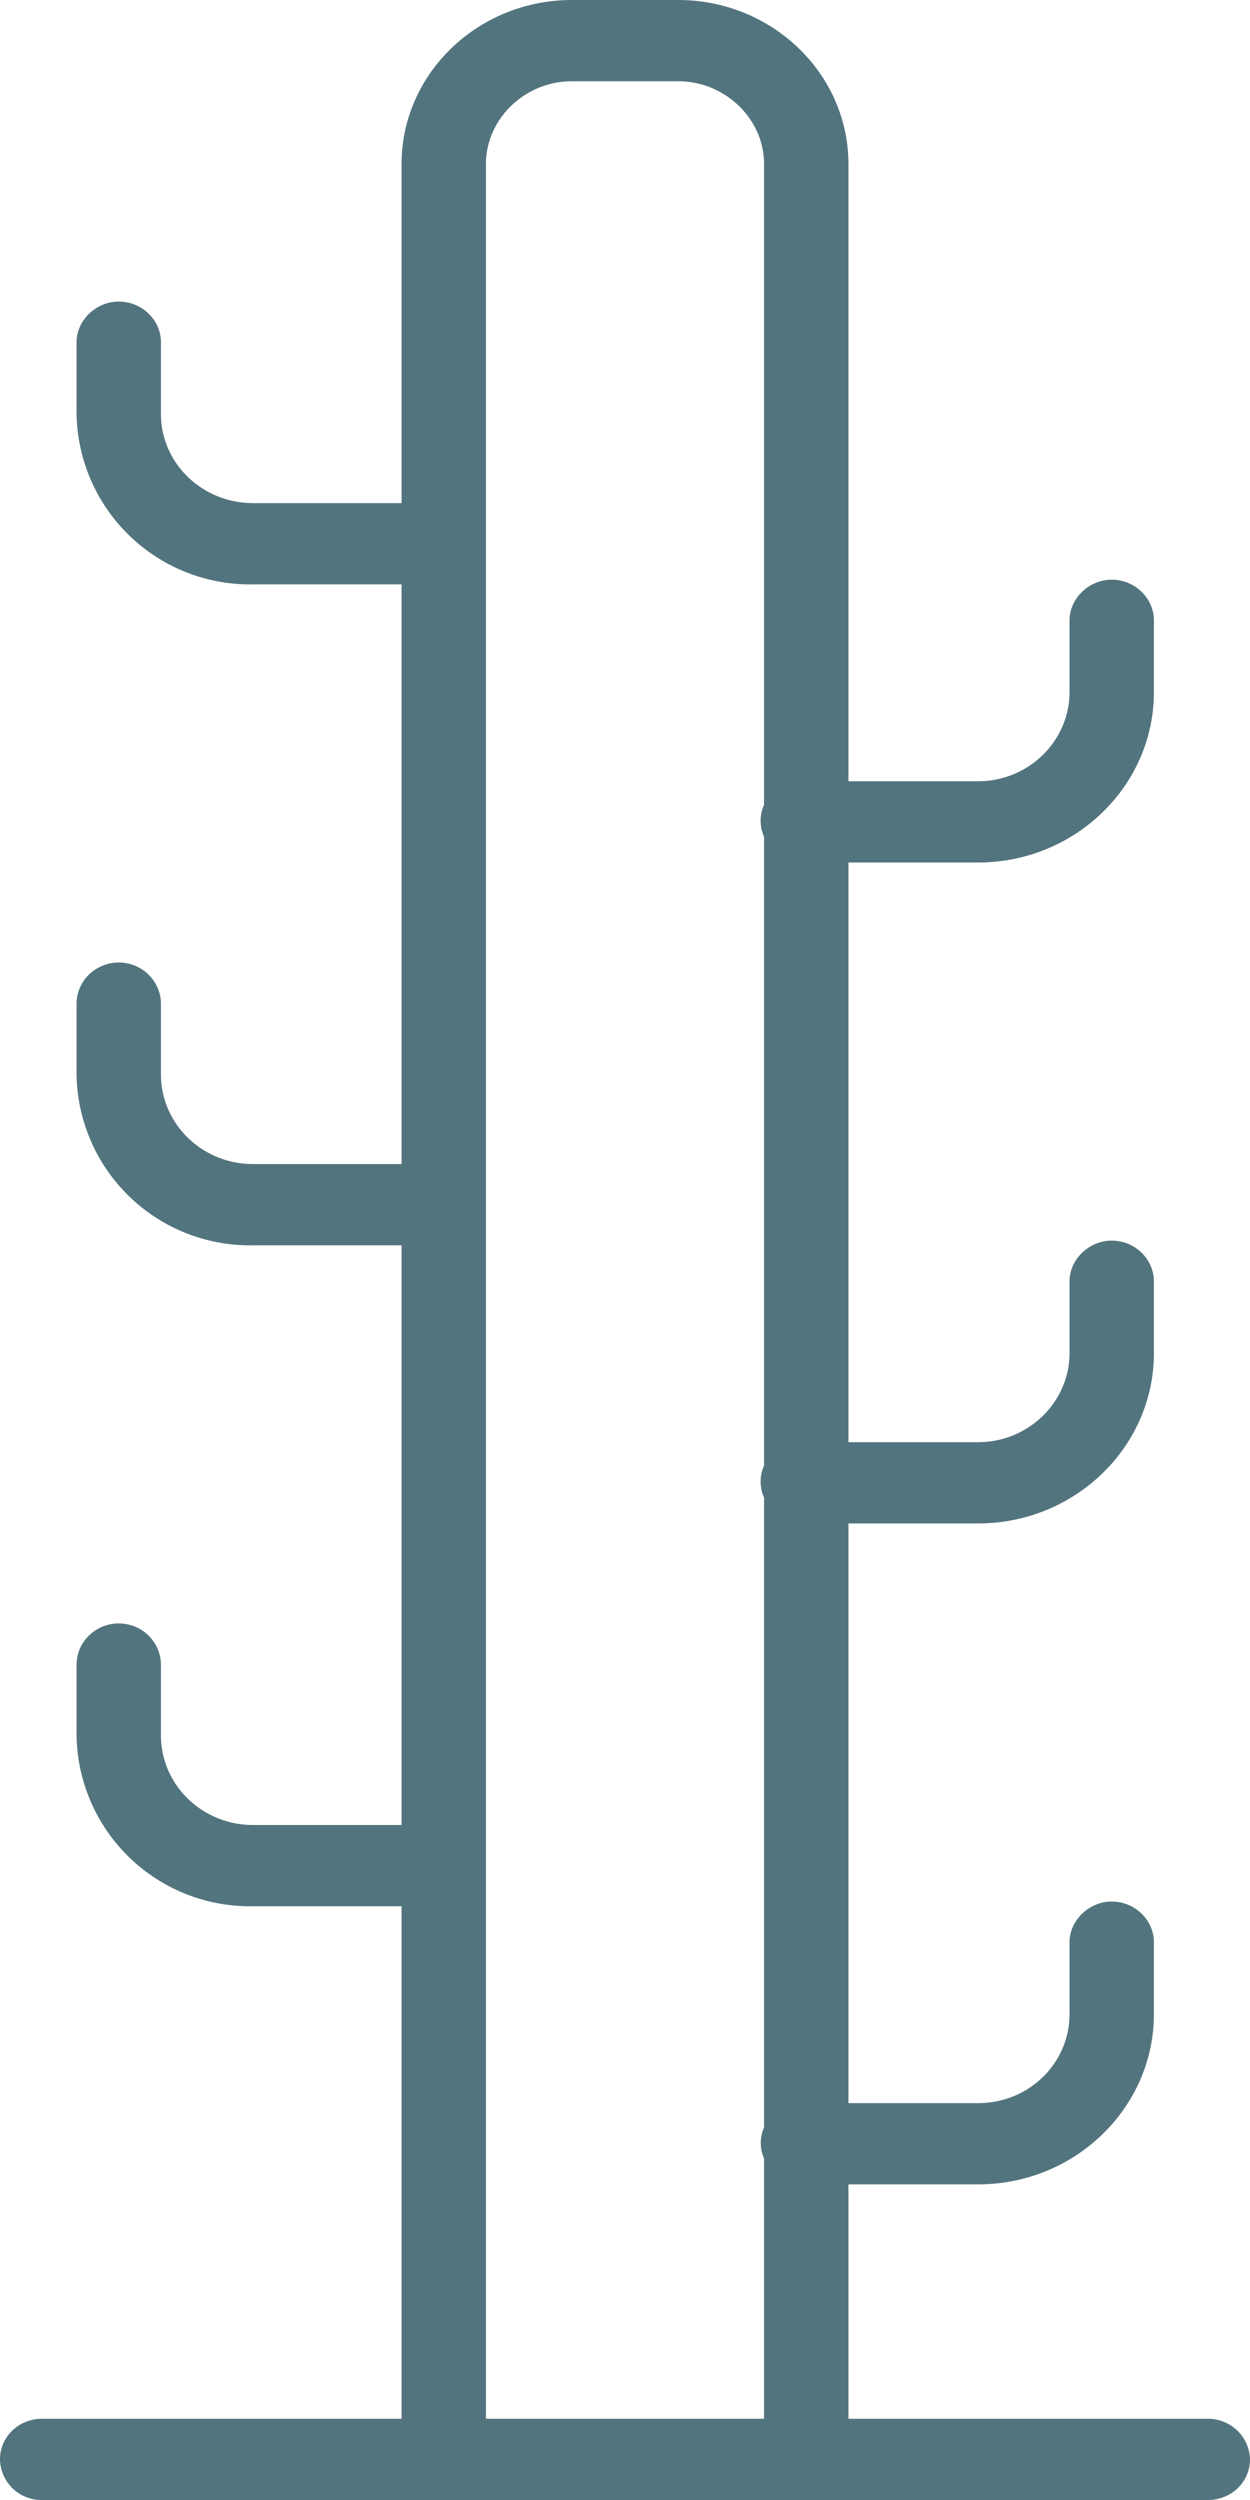 <svg xmlns="http://www.w3.org/2000/svg" xmlns:xlink="http://www.w3.org/1999/xlink" width="16" height="32" viewBox="0 0 16 32"><defs><path id="qbk8a" d="M46 976.48c0 .29-.24.52-.54.52H30.54a.53.53 0 0 1-.54-.52c0-.29.24-.52.54-.52h4.6v-6.56h-1.9a2.22 2.22 0 0 1-2.26-2.18v-.91c0-.3.25-.53.54-.53.3 0 .54.24.54.53v.9c0 .64.53 1.15 1.18 1.15h1.9v-7.42h-1.9a2.22 2.22 0 0 1-2.26-2.18v-.91c0-.3.25-.53.54-.53.3 0 .54.24.54.53v.9c0 .64.53 1.15 1.18 1.15h1.9v-7.42h-1.9a2.22 2.22 0 0 1-2.26-2.18v-.92c0-.28.25-.52.54-.52.3 0 .54.24.54.52v.92c0 .63.53 1.14 1.18 1.14h1.9v-4.34c0-1.16.98-2.1 2.18-2.1h1.36c1.2 0 2.18.94 2.18 2.1V955h1.66c.65 0 1.17-.52 1.17-1.14v-.92c0-.28.25-.52.54-.52.3 0 .54.24.54.52v.92c0 1.2-1.01 2.18-2.25 2.18h-1.66v7.42h1.66c.65 0 1.17-.52 1.17-1.14v-.92c0-.28.25-.52.54-.52.3 0 .54.24.54.52v.92c0 1.2-1.01 2.18-2.25 2.18h-1.66v7.42h1.66c.65 0 1.17-.51 1.17-1.14v-.92c0-.28.25-.52.54-.52.3 0 .54.24.54.52v.92c0 1.2-1.01 2.18-2.25 2.18h-1.66v3h4.6c.3 0 .54.24.54.53zm-6.22-.52v-3.33a.5.5 0 0 1 0-.4v-8.06a.5.5 0 0 1 0-.41v-8.05a.5.5 0 0 1 0-.41v-8.2c0-.58-.5-1.06-1.1-1.06h-1.36c-.6 0-1.1.48-1.1 1.06v28.86z"/></defs><g><g transform="translate(-30 -945)"><use fill="#52747e" xlink:href="#qbk8a"/></g></g></svg>